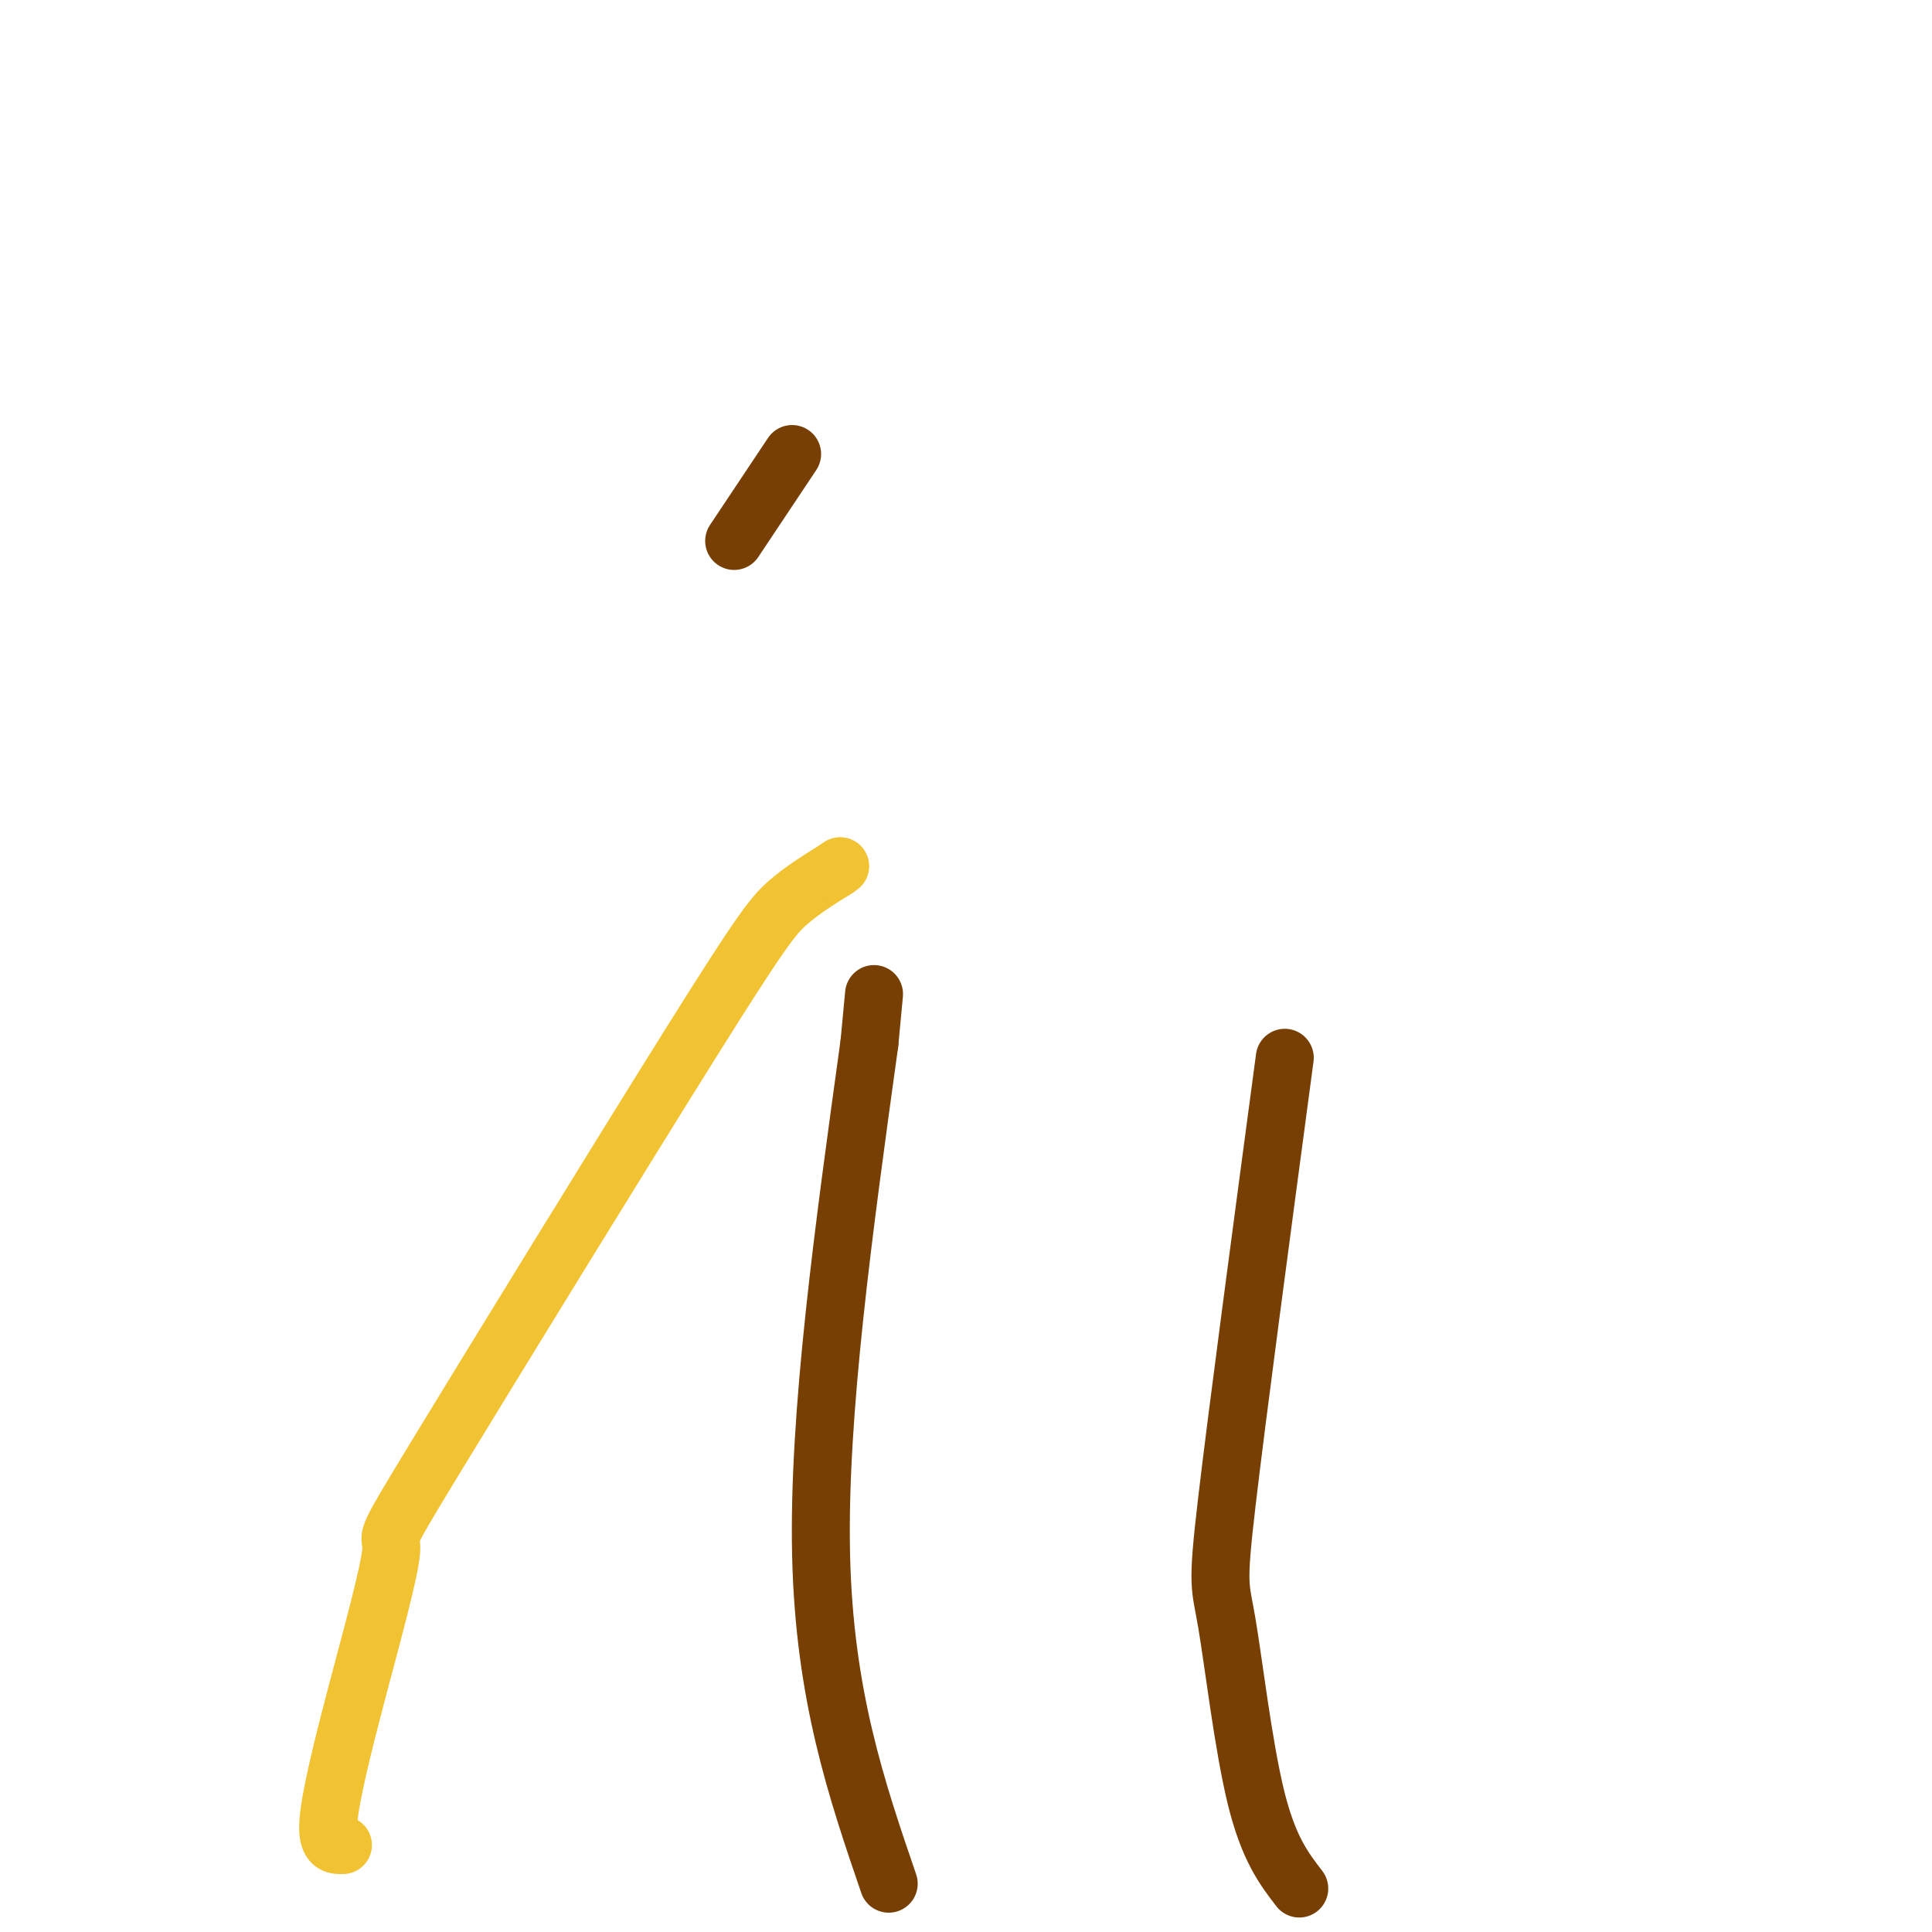 <svg viewBox='0 0 400 400' version='1.1' xmlns='http://www.w3.org/2000/svg' xmlns:xlink='http://www.w3.org/1999/xlink'><g fill='none' stroke='#f1c232' stroke-width='12' stroke-linecap='round' stroke-linejoin='round'><path d='M71,382c-1.703,0.048 -3.406,0.095 -3,-5c0.406,-5.095 2.922,-15.333 6,-27c3.078,-11.667 6.717,-24.761 7,-29c0.283,-4.239 -2.790,0.379 9,-19c11.790,-19.379 38.443,-62.756 53,-86c14.557,-23.244 17.016,-26.355 20,-29c2.984,-2.645 6.492,-4.822 10,-7'/><path d='M173,180c1.667,-1.167 0.833,-0.583 0,0'/></g>
<g fill='none' stroke='#783f04' stroke-width='12' stroke-linecap='round' stroke-linejoin='round'><path d='M184,390c-6.667,-19.500 -13.333,-39.000 -14,-68c-0.667,-29.000 4.667,-67.500 10,-106'/><path d='M180,216c1.667,-17.667 0.833,-8.833 0,0'/><path d='M269,391c-3.196,-4.155 -6.393,-8.310 -9,-19c-2.607,-10.690 -4.625,-27.917 -6,-36c-1.375,-8.083 -2.107,-7.024 0,-25c2.107,-17.976 7.054,-54.988 12,-92'/><path d='M152,112c0.000,0.000 12.000,-18.000 12,-18'/></g>
</svg>